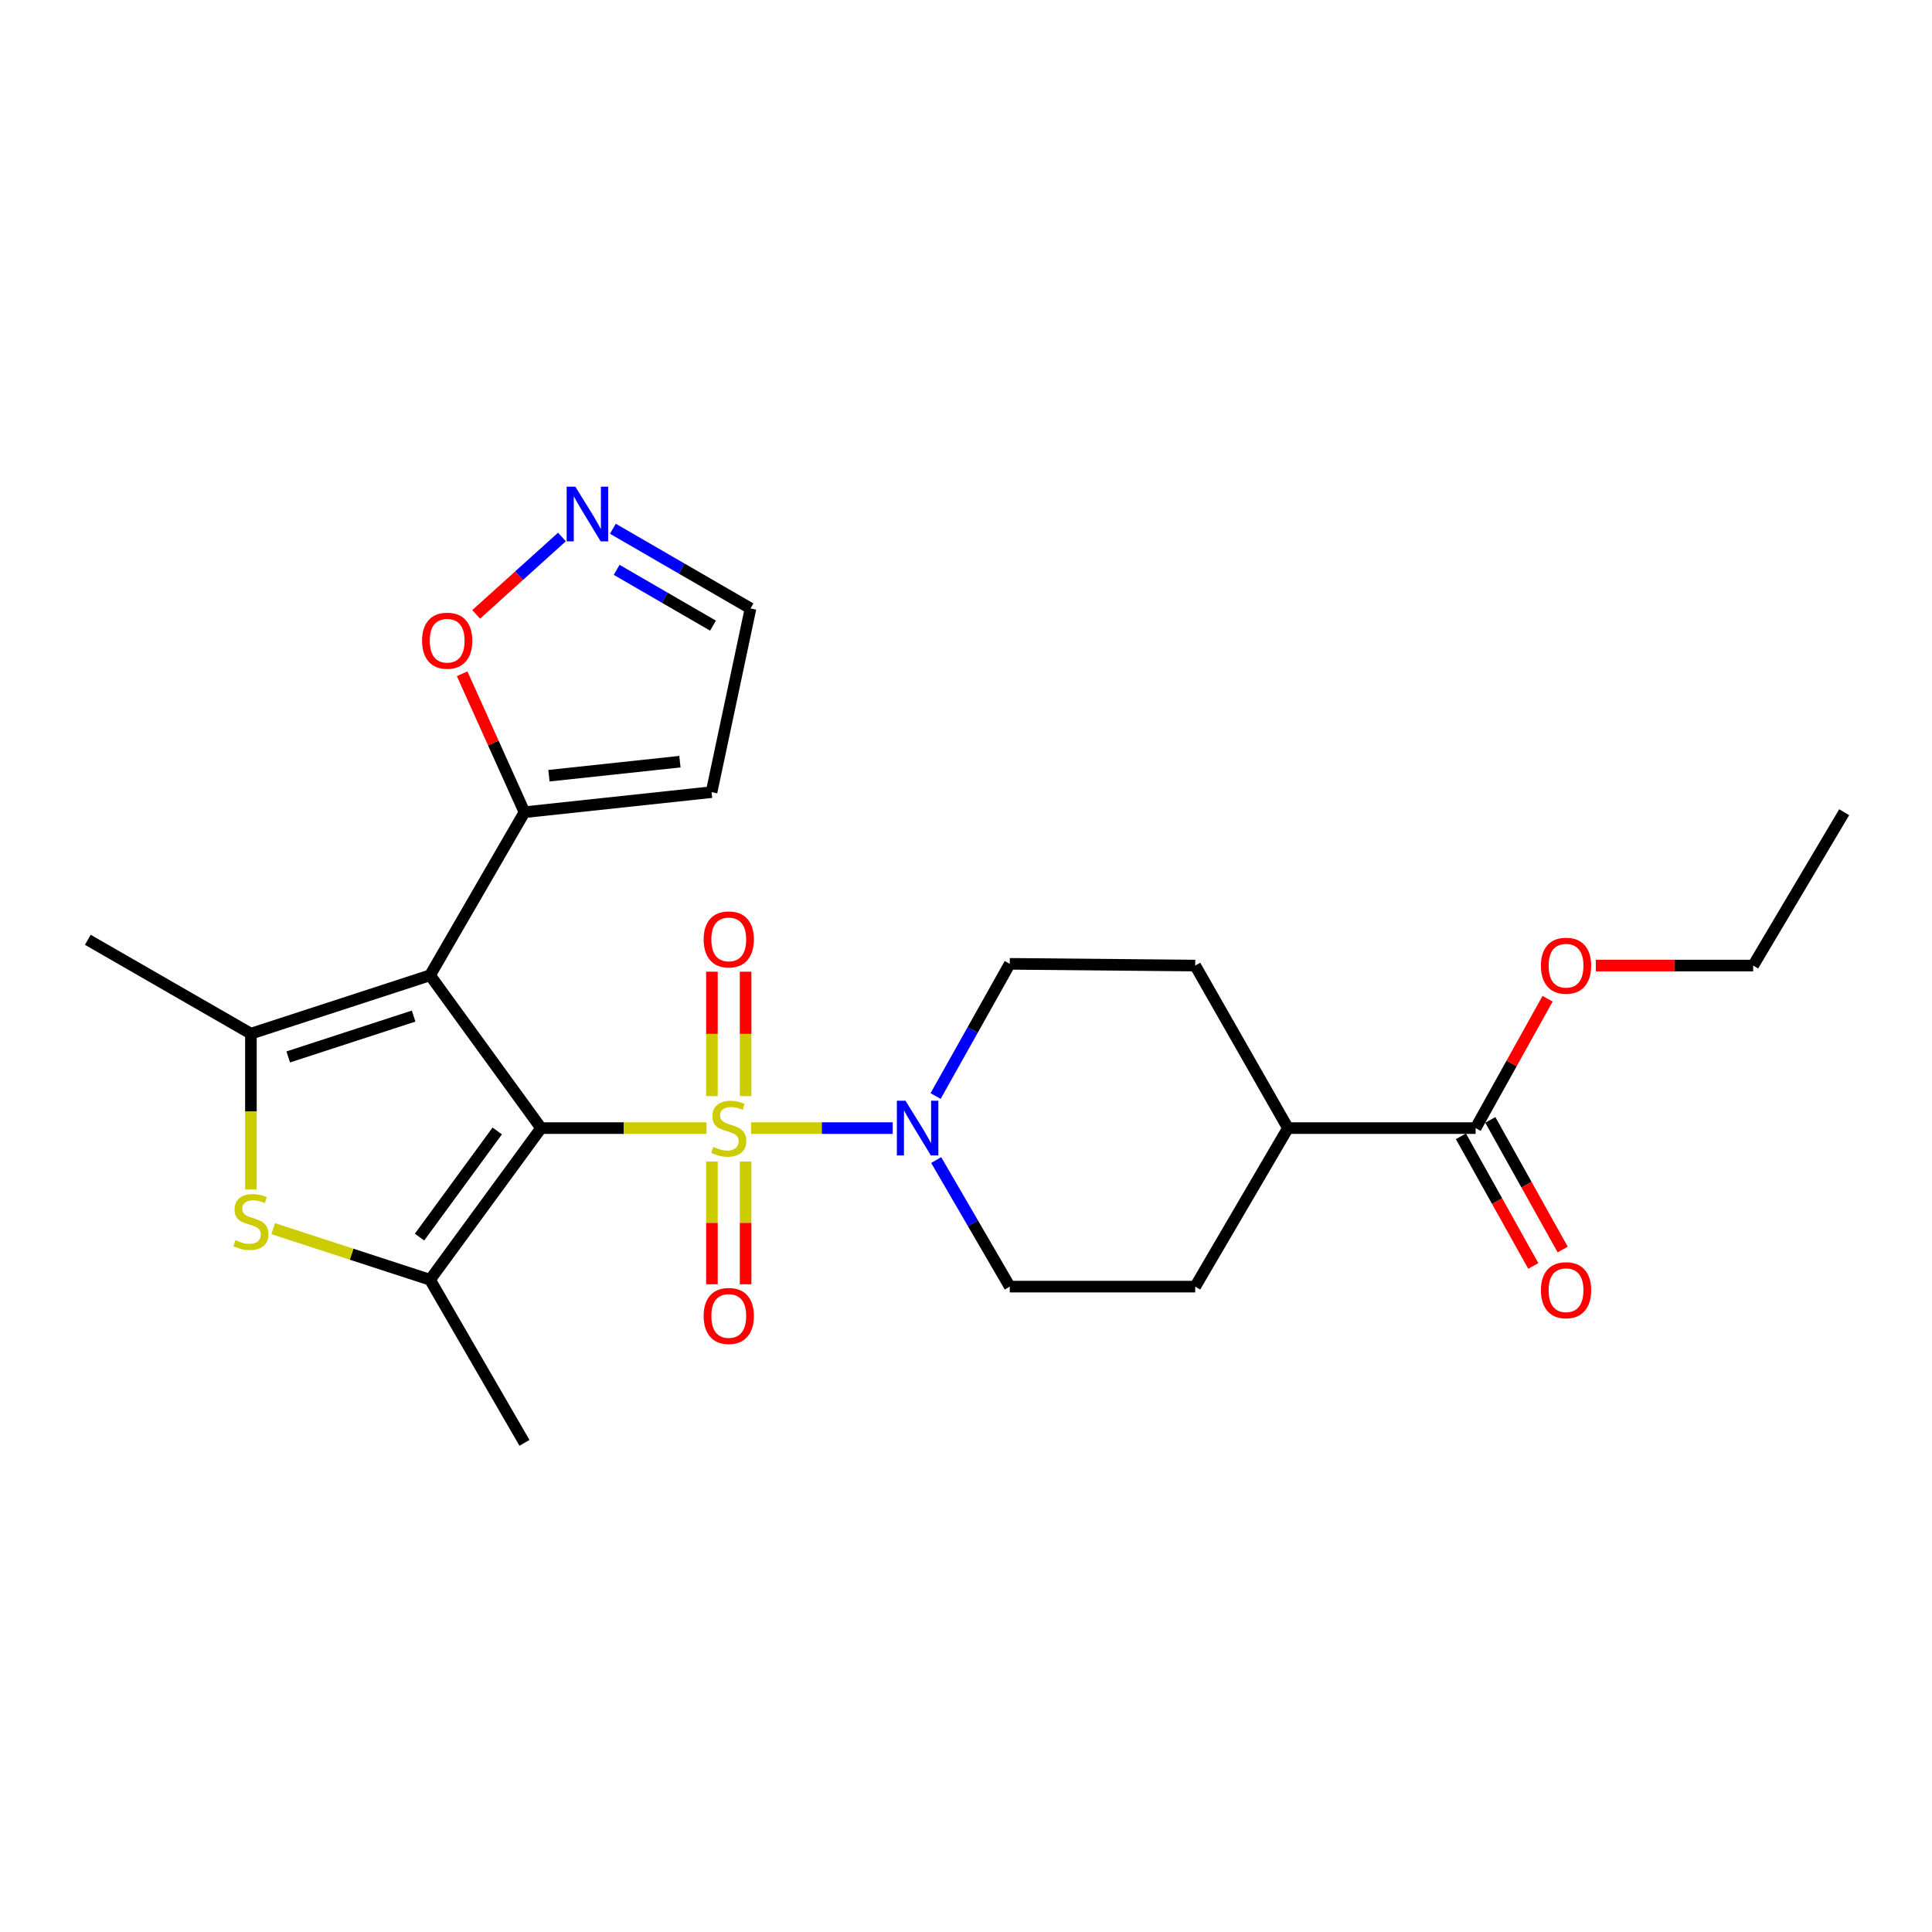 <?xml version='1.0' encoding='iso-8859-1'?>
<svg version='1.1' baseProfile='full'
              xmlns='http://www.w3.org/2000/svg'
                      xmlns:rdkit='http://www.rdkit.org/xml'
                      xmlns:xlink='http://www.w3.org/1999/xlink'
                  xml:space='preserve'
width='1000px' height='1000px' viewBox='0 0 1000 1000'>
<!-- END OF HEADER -->
<rect style='opacity:1.0;fill:#FFFFFF;stroke:none' width='1000' height='1000' x='0' y='0'> </rect>
<path class='bond-0' d='M 280.059,583.905 L 322.878,583.905' style='fill:none;fill-rule:evenodd;stroke:#000000;stroke-width:6px;stroke-linecap:butt;stroke-linejoin:miter;stroke-opacity:1' />
<path class='bond-0' d='M 322.878,583.905 L 365.698,583.905' style='fill:none;fill-rule:evenodd;stroke:#CCCC00;stroke-width:6px;stroke-linecap:butt;stroke-linejoin:miter;stroke-opacity:1' />
<path class='bond-1' d='M 280.059,583.905 L 222.589,504.819' style='fill:none;fill-rule:evenodd;stroke:#000000;stroke-width:6px;stroke-linecap:butt;stroke-linejoin:miter;stroke-opacity:1' />
<path class='bond-2' d='M 280.059,583.905 L 222.589,662.4' style='fill:none;fill-rule:evenodd;stroke:#000000;stroke-width:6px;stroke-linecap:butt;stroke-linejoin:miter;stroke-opacity:1' />
<path class='bond-2' d='M 257.372,585.381 L 217.144,640.328' style='fill:none;fill-rule:evenodd;stroke:#000000;stroke-width:6px;stroke-linecap:butt;stroke-linejoin:miter;stroke-opacity:1' />
<path class='bond-5' d='M 388.73,583.905 L 425.395,583.905' style='fill:none;fill-rule:evenodd;stroke:#CCCC00;stroke-width:6px;stroke-linecap:butt;stroke-linejoin:miter;stroke-opacity:1' />
<path class='bond-5' d='M 425.395,583.905 L 462.06,583.905' style='fill:none;fill-rule:evenodd;stroke:#0000FF;stroke-width:6px;stroke-linecap:butt;stroke-linejoin:miter;stroke-opacity:1' />
<path class='bond-8' d='M 385.923,567.341 L 385.923,535.144' style='fill:none;fill-rule:evenodd;stroke:#CCCC00;stroke-width:6px;stroke-linecap:butt;stroke-linejoin:miter;stroke-opacity:1' />
<path class='bond-8' d='M 385.923,535.144 L 385.923,502.946' style='fill:none;fill-rule:evenodd;stroke:#FF0000;stroke-width:6px;stroke-linecap:butt;stroke-linejoin:miter;stroke-opacity:1' />
<path class='bond-8' d='M 368.49,567.341 L 368.49,535.144' style='fill:none;fill-rule:evenodd;stroke:#CCCC00;stroke-width:6px;stroke-linecap:butt;stroke-linejoin:miter;stroke-opacity:1' />
<path class='bond-8' d='M 368.49,535.144 L 368.49,502.946' style='fill:none;fill-rule:evenodd;stroke:#FF0000;stroke-width:6px;stroke-linecap:butt;stroke-linejoin:miter;stroke-opacity:1' />
<path class='bond-9' d='M 368.49,601.214 L 368.49,632.975' style='fill:none;fill-rule:evenodd;stroke:#CCCC00;stroke-width:6px;stroke-linecap:butt;stroke-linejoin:miter;stroke-opacity:1' />
<path class='bond-9' d='M 368.49,632.975 L 368.49,664.737' style='fill:none;fill-rule:evenodd;stroke:#FF0000;stroke-width:6px;stroke-linecap:butt;stroke-linejoin:miter;stroke-opacity:1' />
<path class='bond-9' d='M 385.923,601.214 L 385.923,632.975' style='fill:none;fill-rule:evenodd;stroke:#CCCC00;stroke-width:6px;stroke-linecap:butt;stroke-linejoin:miter;stroke-opacity:1' />
<path class='bond-9' d='M 385.923,632.975 L 385.923,664.737' style='fill:none;fill-rule:evenodd;stroke:#FF0000;stroke-width:6px;stroke-linecap:butt;stroke-linejoin:miter;stroke-opacity:1' />
<path class='bond-3' d='M 222.589,504.819 L 129.877,535.026' style='fill:none;fill-rule:evenodd;stroke:#000000;stroke-width:6px;stroke-linecap:butt;stroke-linejoin:miter;stroke-opacity:1' />
<path class='bond-3' d='M 214.083,525.925 L 149.184,547.07' style='fill:none;fill-rule:evenodd;stroke:#000000;stroke-width:6px;stroke-linecap:butt;stroke-linejoin:miter;stroke-opacity:1' />
<path class='bond-6' d='M 222.589,504.819 L 271.468,420.397' style='fill:none;fill-rule:evenodd;stroke:#000000;stroke-width:6px;stroke-linecap:butt;stroke-linejoin:miter;stroke-opacity:1' />
<path class='bond-4' d='M 222.589,662.4 L 181.992,649.173' style='fill:none;fill-rule:evenodd;stroke:#000000;stroke-width:6px;stroke-linecap:butt;stroke-linejoin:miter;stroke-opacity:1' />
<path class='bond-4' d='M 181.992,649.173 L 141.395,635.946' style='fill:none;fill-rule:evenodd;stroke:#CCCC00;stroke-width:6px;stroke-linecap:butt;stroke-linejoin:miter;stroke-opacity:1' />
<path class='bond-20' d='M 222.589,662.4 L 271.468,746.822' style='fill:none;fill-rule:evenodd;stroke:#000000;stroke-width:6px;stroke-linecap:butt;stroke-linejoin:miter;stroke-opacity:1' />
<path class='bond-21' d='M 129.877,535.026 L 45.455,486.437' style='fill:none;fill-rule:evenodd;stroke:#000000;stroke-width:6px;stroke-linecap:butt;stroke-linejoin:miter;stroke-opacity:1' />
<path class='bond-25' d='M 129.877,535.026 L 129.877,575.335' style='fill:none;fill-rule:evenodd;stroke:#000000;stroke-width:6px;stroke-linecap:butt;stroke-linejoin:miter;stroke-opacity:1' />
<path class='bond-25' d='M 129.877,575.335 L 129.877,615.644' style='fill:none;fill-rule:evenodd;stroke:#CCCC00;stroke-width:6px;stroke-linecap:butt;stroke-linejoin:miter;stroke-opacity:1' />
<path class='bond-13' d='M 484.566,600.438 L 503.609,633.196' style='fill:none;fill-rule:evenodd;stroke:#0000FF;stroke-width:6px;stroke-linecap:butt;stroke-linejoin:miter;stroke-opacity:1' />
<path class='bond-13' d='M 503.609,633.196 L 522.653,665.954' style='fill:none;fill-rule:evenodd;stroke:#000000;stroke-width:6px;stroke-linecap:butt;stroke-linejoin:miter;stroke-opacity:1' />
<path class='bond-14' d='M 484.266,567.308 L 503.459,533.095' style='fill:none;fill-rule:evenodd;stroke:#0000FF;stroke-width:6px;stroke-linecap:butt;stroke-linejoin:miter;stroke-opacity:1' />
<path class='bond-14' d='M 503.459,533.095 L 522.653,498.882' style='fill:none;fill-rule:evenodd;stroke:#000000;stroke-width:6px;stroke-linecap:butt;stroke-linejoin:miter;stroke-opacity:1' />
<path class='bond-11' d='M 271.468,420.397 L 255.336,384.566' style='fill:none;fill-rule:evenodd;stroke:#000000;stroke-width:6px;stroke-linecap:butt;stroke-linejoin:miter;stroke-opacity:1' />
<path class='bond-11' d='M 255.336,384.566 L 239.203,348.735' style='fill:none;fill-rule:evenodd;stroke:#FF0000;stroke-width:6px;stroke-linecap:butt;stroke-linejoin:miter;stroke-opacity:1' />
<path class='bond-12' d='M 271.468,420.397 L 368.306,410.015' style='fill:none;fill-rule:evenodd;stroke:#000000;stroke-width:6px;stroke-linecap:butt;stroke-linejoin:miter;stroke-opacity:1' />
<path class='bond-12' d='M 284.136,401.506 L 351.922,394.239' style='fill:none;fill-rule:evenodd;stroke:#000000;stroke-width:6px;stroke-linecap:butt;stroke-linejoin:miter;stroke-opacity:1' />
<path class='bond-7' d='M 290.864,277.945 L 268.662,297.975' style='fill:none;fill-rule:evenodd;stroke:#0000FF;stroke-width:6px;stroke-linecap:butt;stroke-linejoin:miter;stroke-opacity:1' />
<path class='bond-7' d='M 268.662,297.975 L 246.461,318.006' style='fill:none;fill-rule:evenodd;stroke:#FF0000;stroke-width:6px;stroke-linecap:butt;stroke-linejoin:miter;stroke-opacity:1' />
<path class='bond-26' d='M 317.227,273.681 L 352.848,294.305' style='fill:none;fill-rule:evenodd;stroke:#0000FF;stroke-width:6px;stroke-linecap:butt;stroke-linejoin:miter;stroke-opacity:1' />
<path class='bond-26' d='M 352.848,294.305 L 388.47,314.93' style='fill:none;fill-rule:evenodd;stroke:#000000;stroke-width:6px;stroke-linecap:butt;stroke-linejoin:miter;stroke-opacity:1' />
<path class='bond-26' d='M 319.178,294.954 L 344.114,309.392' style='fill:none;fill-rule:evenodd;stroke:#0000FF;stroke-width:6px;stroke-linecap:butt;stroke-linejoin:miter;stroke-opacity:1' />
<path class='bond-26' d='M 344.114,309.392 L 369.049,323.829' style='fill:none;fill-rule:evenodd;stroke:#000000;stroke-width:6px;stroke-linecap:butt;stroke-linejoin:miter;stroke-opacity:1' />
<path class='bond-10' d='M 763.775,583.905 L 666.636,583.905' style='fill:none;fill-rule:evenodd;stroke:#000000;stroke-width:6px;stroke-linecap:butt;stroke-linejoin:miter;stroke-opacity:1' />
<path class='bond-16' d='M 756.164,588.154 L 774.899,621.705' style='fill:none;fill-rule:evenodd;stroke:#000000;stroke-width:6px;stroke-linecap:butt;stroke-linejoin:miter;stroke-opacity:1' />
<path class='bond-16' d='M 774.899,621.705 L 793.634,655.256' style='fill:none;fill-rule:evenodd;stroke:#FF0000;stroke-width:6px;stroke-linecap:butt;stroke-linejoin:miter;stroke-opacity:1' />
<path class='bond-16' d='M 771.385,579.655 L 790.12,613.206' style='fill:none;fill-rule:evenodd;stroke:#000000;stroke-width:6px;stroke-linecap:butt;stroke-linejoin:miter;stroke-opacity:1' />
<path class='bond-16' d='M 790.12,613.206 L 808.855,646.757' style='fill:none;fill-rule:evenodd;stroke:#FF0000;stroke-width:6px;stroke-linecap:butt;stroke-linejoin:miter;stroke-opacity:1' />
<path class='bond-22' d='M 763.775,583.905 L 782.403,550.423' style='fill:none;fill-rule:evenodd;stroke:#000000;stroke-width:6px;stroke-linecap:butt;stroke-linejoin:miter;stroke-opacity:1' />
<path class='bond-22' d='M 782.403,550.423 L 801.03,516.94' style='fill:none;fill-rule:evenodd;stroke:#FF0000;stroke-width:6px;stroke-linecap:butt;stroke-linejoin:miter;stroke-opacity:1' />
<path class='bond-17' d='M 368.306,410.015 L 388.47,314.93' style='fill:none;fill-rule:evenodd;stroke:#000000;stroke-width:6px;stroke-linecap:butt;stroke-linejoin:miter;stroke-opacity:1' />
<path class='bond-18' d='M 522.653,665.954 L 618.639,665.954' style='fill:none;fill-rule:evenodd;stroke:#000000;stroke-width:6px;stroke-linecap:butt;stroke-linejoin:miter;stroke-opacity:1' />
<path class='bond-19' d='M 522.653,498.882 L 618.639,499.773' style='fill:none;fill-rule:evenodd;stroke:#000000;stroke-width:6px;stroke-linecap:butt;stroke-linejoin:miter;stroke-opacity:1' />
<path class='bond-15' d='M 666.636,583.905 L 618.639,499.773' style='fill:none;fill-rule:evenodd;stroke:#000000;stroke-width:6px;stroke-linecap:butt;stroke-linejoin:miter;stroke-opacity:1' />
<path class='bond-27' d='M 666.636,583.905 L 618.639,665.954' style='fill:none;fill-rule:evenodd;stroke:#000000;stroke-width:6px;stroke-linecap:butt;stroke-linejoin:miter;stroke-opacity:1' />
<path class='bond-23' d='M 826.003,499.773 L 866.721,499.773' style='fill:none;fill-rule:evenodd;stroke:#FF0000;stroke-width:6px;stroke-linecap:butt;stroke-linejoin:miter;stroke-opacity:1' />
<path class='bond-23' d='M 866.721,499.773 L 907.439,499.773' style='fill:none;fill-rule:evenodd;stroke:#000000;stroke-width:6px;stroke-linecap:butt;stroke-linejoin:miter;stroke-opacity:1' />
<path class='bond-24' d='M 907.439,499.773 L 954.545,420.397' style='fill:none;fill-rule:evenodd;stroke:#000000;stroke-width:6px;stroke-linecap:butt;stroke-linejoin:miter;stroke-opacity:1' />
<path  class='atom-1' d='M 369.207 593.625
Q 369.527 593.745, 370.847 594.305
Q 372.167 594.865, 373.607 595.225
Q 375.087 595.545, 376.527 595.545
Q 379.207 595.545, 380.767 594.265
Q 382.327 592.945, 382.327 590.665
Q 382.327 589.105, 381.527 588.145
Q 380.767 587.185, 379.567 586.665
Q 378.367 586.145, 376.367 585.545
Q 373.847 584.785, 372.327 584.065
Q 370.847 583.345, 369.767 581.825
Q 368.727 580.305, 368.727 577.745
Q 368.727 574.185, 371.127 571.985
Q 373.567 569.785, 378.367 569.785
Q 381.647 569.785, 385.367 571.345
L 384.447 574.425
Q 381.047 573.025, 378.487 573.025
Q 375.727 573.025, 374.207 574.185
Q 372.687 575.305, 372.727 577.265
Q 372.727 578.785, 373.487 579.705
Q 374.287 580.625, 375.407 581.145
Q 376.567 581.665, 378.487 582.265
Q 381.047 583.065, 382.567 583.865
Q 384.087 584.665, 385.167 586.305
Q 386.287 587.905, 386.287 590.665
Q 386.287 594.585, 383.647 596.705
Q 381.047 598.785, 376.687 598.785
Q 374.167 598.785, 372.247 598.225
Q 370.367 597.705, 368.127 596.785
L 369.207 593.625
' fill='#CCCC00'/>
<path  class='atom-5' d='M 121.877 641.913
Q 122.197 642.033, 123.517 642.593
Q 124.837 643.153, 126.277 643.513
Q 127.757 643.833, 129.197 643.833
Q 131.877 643.833, 133.437 642.553
Q 134.997 641.233, 134.997 638.953
Q 134.997 637.393, 134.197 636.433
Q 133.437 635.473, 132.237 634.953
Q 131.037 634.433, 129.037 633.833
Q 126.517 633.073, 124.997 632.353
Q 123.517 631.633, 122.437 630.113
Q 121.397 628.593, 121.397 626.033
Q 121.397 622.473, 123.797 620.273
Q 126.237 618.073, 131.037 618.073
Q 134.317 618.073, 138.037 619.633
L 137.117 622.713
Q 133.717 621.313, 131.157 621.313
Q 128.397 621.313, 126.877 622.473
Q 125.357 623.593, 125.397 625.553
Q 125.397 627.073, 126.157 627.993
Q 126.957 628.913, 128.077 629.433
Q 129.237 629.953, 131.157 630.553
Q 133.717 631.353, 135.237 632.153
Q 136.757 632.953, 137.837 634.593
Q 138.957 636.193, 138.957 638.953
Q 138.957 642.873, 136.317 644.993
Q 133.717 647.073, 129.357 647.073
Q 126.837 647.073, 124.917 646.513
Q 123.037 645.993, 120.797 645.073
L 121.877 641.913
' fill='#CCCC00'/>
<path  class='atom-6' d='M 468.695 569.745
L 477.975 584.745
Q 478.895 586.225, 480.375 588.905
Q 481.855 591.585, 481.935 591.745
L 481.935 569.745
L 485.695 569.745
L 485.695 598.065
L 481.815 598.065
L 471.855 581.665
Q 470.695 579.745, 469.455 577.545
Q 468.255 575.345, 467.895 574.665
L 467.895 598.065
L 464.215 598.065
L 464.215 569.745
L 468.695 569.745
' fill='#0000FF'/>
<path  class='atom-8' d='M 297.788 251.89
L 307.068 266.89
Q 307.988 268.37, 309.468 271.05
Q 310.948 273.73, 311.028 273.89
L 311.028 251.89
L 314.788 251.89
L 314.788 280.21
L 310.908 280.21
L 300.948 263.81
Q 299.788 261.89, 298.548 259.69
Q 297.348 257.49, 296.988 256.81
L 296.988 280.21
L 293.308 280.21
L 293.308 251.89
L 297.788 251.89
' fill='#0000FF'/>
<path  class='atom-9' d='M 364.207 486.236
Q 364.207 479.436, 367.567 475.636
Q 370.927 471.836, 377.207 471.836
Q 383.487 471.836, 386.847 475.636
Q 390.207 479.436, 390.207 486.236
Q 390.207 493.116, 386.807 497.036
Q 383.407 500.916, 377.207 500.916
Q 370.967 500.916, 367.567 497.036
Q 364.207 493.156, 364.207 486.236
M 377.207 497.716
Q 381.527 497.716, 383.847 494.836
Q 386.207 491.916, 386.207 486.236
Q 386.207 480.676, 383.847 477.876
Q 381.527 475.036, 377.207 475.036
Q 372.887 475.036, 370.527 477.836
Q 368.207 480.636, 368.207 486.236
Q 368.207 491.956, 370.527 494.836
Q 372.887 497.716, 377.207 497.716
' fill='#FF0000'/>
<path  class='atom-10' d='M 364.207 681.133
Q 364.207 674.333, 367.567 670.533
Q 370.927 666.733, 377.207 666.733
Q 383.487 666.733, 386.847 670.533
Q 390.207 674.333, 390.207 681.133
Q 390.207 688.013, 386.807 691.933
Q 383.407 695.813, 377.207 695.813
Q 370.967 695.813, 367.567 691.933
Q 364.207 688.053, 364.207 681.133
M 377.207 692.613
Q 381.527 692.613, 383.847 689.733
Q 386.207 686.813, 386.207 681.133
Q 386.207 675.573, 383.847 672.773
Q 381.527 669.933, 377.207 669.933
Q 372.887 669.933, 370.527 672.733
Q 368.207 675.533, 368.207 681.133
Q 368.207 686.853, 370.527 689.733
Q 372.887 692.613, 377.207 692.613
' fill='#FF0000'/>
<path  class='atom-12' d='M 218.46 331.619
Q 218.46 324.819, 221.82 321.019
Q 225.18 317.219, 231.46 317.219
Q 237.74 317.219, 241.1 321.019
Q 244.46 324.819, 244.46 331.619
Q 244.46 338.499, 241.06 342.419
Q 237.66 346.299, 231.46 346.299
Q 225.22 346.299, 221.82 342.419
Q 218.46 338.539, 218.46 331.619
M 231.46 343.099
Q 235.78 343.099, 238.1 340.219
Q 240.46 337.299, 240.46 331.619
Q 240.46 326.059, 238.1 323.259
Q 235.78 320.419, 231.46 320.419
Q 227.14 320.419, 224.78 323.219
Q 222.46 326.019, 222.46 331.619
Q 222.46 337.339, 224.78 340.219
Q 227.14 343.099, 231.46 343.099
' fill='#FF0000'/>
<path  class='atom-17' d='M 797.581 667.807
Q 797.581 661.007, 800.941 657.207
Q 804.301 653.407, 810.581 653.407
Q 816.861 653.407, 820.221 657.207
Q 823.581 661.007, 823.581 667.807
Q 823.581 674.687, 820.181 678.607
Q 816.781 682.487, 810.581 682.487
Q 804.341 682.487, 800.941 678.607
Q 797.581 674.727, 797.581 667.807
M 810.581 679.287
Q 814.901 679.287, 817.221 676.407
Q 819.581 673.487, 819.581 667.807
Q 819.581 662.247, 817.221 659.447
Q 814.901 656.607, 810.581 656.607
Q 806.261 656.607, 803.901 659.407
Q 801.581 662.207, 801.581 667.807
Q 801.581 673.527, 803.901 676.407
Q 806.261 679.287, 810.581 679.287
' fill='#FF0000'/>
<path  class='atom-23' d='M 797.581 499.853
Q 797.581 493.053, 800.941 489.253
Q 804.301 485.453, 810.581 485.453
Q 816.861 485.453, 820.221 489.253
Q 823.581 493.053, 823.581 499.853
Q 823.581 506.733, 820.181 510.653
Q 816.781 514.533, 810.581 514.533
Q 804.341 514.533, 800.941 510.653
Q 797.581 506.773, 797.581 499.853
M 810.581 511.333
Q 814.901 511.333, 817.221 508.453
Q 819.581 505.533, 819.581 499.853
Q 819.581 494.293, 817.221 491.493
Q 814.901 488.653, 810.581 488.653
Q 806.261 488.653, 803.901 491.453
Q 801.581 494.253, 801.581 499.853
Q 801.581 505.573, 803.901 508.453
Q 806.261 511.333, 810.581 511.333
' fill='#FF0000'/>
</svg>
